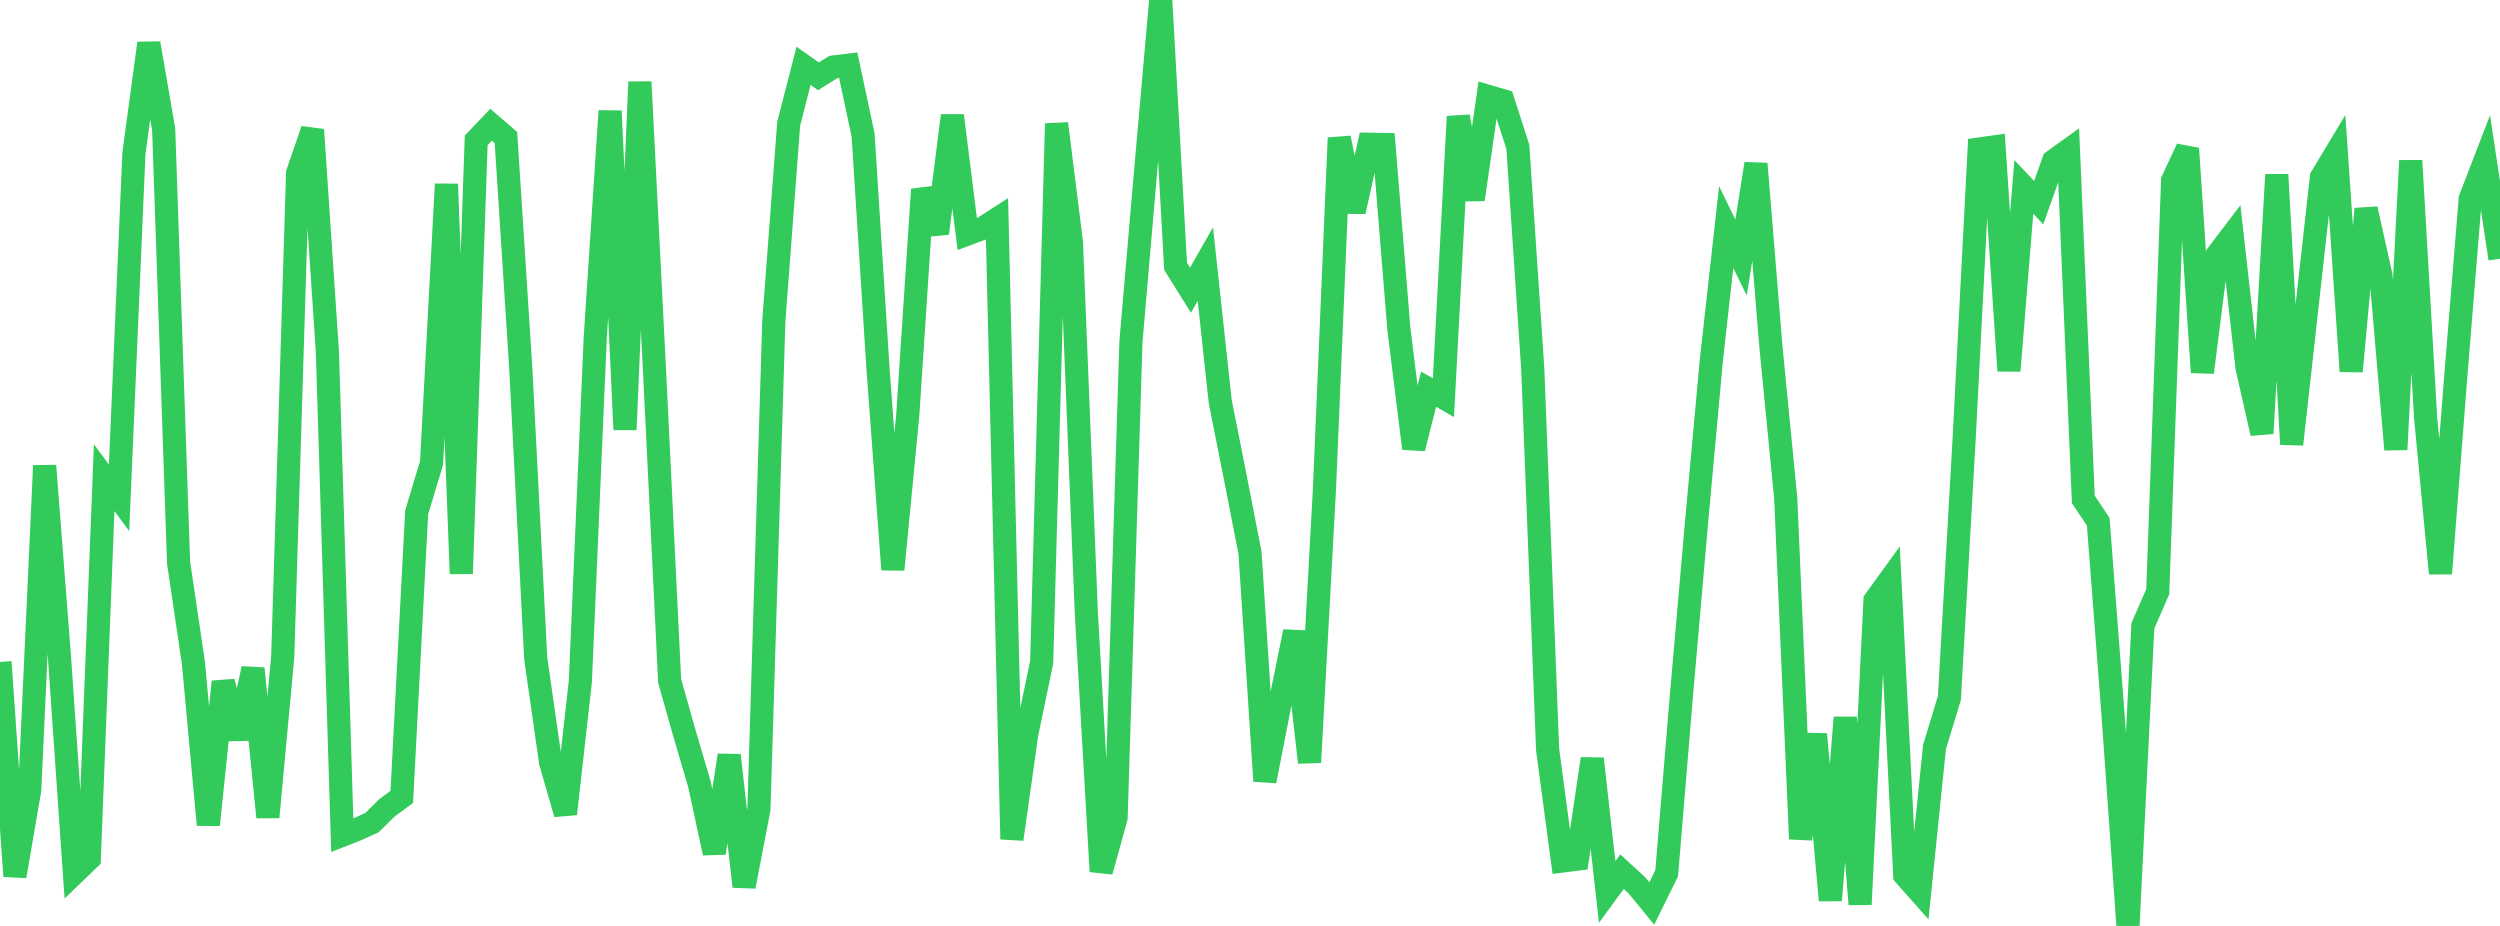 <?xml version="1.0" standalone="no"?>
<!DOCTYPE svg PUBLIC "-//W3C//DTD SVG 1.1//EN" "http://www.w3.org/Graphics/SVG/1.1/DTD/svg11.dtd">

<svg width="135" height="50" viewBox="0 0 135 50" preserveAspectRatio="none" 
  xmlns="http://www.w3.org/2000/svg"
  xmlns:xlink="http://www.w3.org/1999/xlink">


<polyline points="0.0, 35.742 0.804, 47.314 1.607, 42.645 2.411, 25.146 3.214, 35.524 4.018, 47.142 4.821, 46.368 5.625, 25.792 6.429, 26.883 7.232, 8.277 8.036, 2.336 8.839, 6.992 9.643, 30.375 10.446, 35.811 11.25, 44.54 12.054, 36.815 12.857, 39.875 13.661, 36.101 14.464, 44.125 15.268, 35.455 16.071, 9.341 16.875, 7.007 17.679, 18.987 18.482, 45.102 19.286, 44.786 20.089, 44.421 20.893, 43.623 21.696, 43.031 22.5, 27.665 23.304, 24.998 24.107, 9.942 24.911, 30.979 25.714, 7.581 26.518, 6.736 27.321, 7.428 28.125, 19.933 28.929, 35.554 29.732, 41.169 30.536, 43.949 31.339, 36.8 32.143, 18.238 32.946, 5.991 33.75, 23.202 34.554, 4.423 35.357, 20.275 36.161, 36.776 36.964, 39.611 37.768, 42.344 38.571, 46.062 39.375, 40.785 40.179, 47.869 40.982, 43.695 41.786, 17.341 42.589, 6.686 43.393, 3.555 44.196, 4.121 45.0, 3.619 45.804, 3.521 46.607, 7.29 47.411, 19.885 48.214, 30.758 49.018, 22.424 49.821, 10.232 50.625, 12.599 51.429, 6.242 52.232, 12.641 53.036, 12.343 53.839, 11.826 54.643, 45.316 55.446, 39.626 56.25, 35.766 57.054, 6.674 57.857, 13.083 58.661, 33.085 59.464, 47.059 60.268, 44.162 61.071, 18.441 61.875, 9.105 62.679, 0.0 63.482, 14.38 64.286, 15.669 65.089, 14.262 65.893, 21.686 66.696, 25.729 67.5, 29.851 68.304, 42.177 69.107, 38.061 69.911, 34.107 70.714, 41.171 71.518, 26.465 72.321, 7.447 73.125, 11.424 73.929, 7.789 74.732, 7.803 75.536, 17.738 76.339, 24.214 77.143, 21.016 77.946, 21.476 78.75, 6.292 79.554, 10.771 80.357, 5.204 81.161, 5.44 81.964, 7.933 82.768, 19.908 83.571, 40.472 84.375, 46.494 85.179, 46.393 85.982, 40.974 86.786, 48.168 87.589, 47.071 88.393, 47.807 89.196, 48.787 90.0, 47.16 90.804, 37.465 91.607, 28.282 92.411, 19.471 93.214, 12.263 94.018, 13.908 94.821, 8.843 95.625, 18.673 96.429, 26.903 97.232, 45.303 98.036, 39.65 98.839, 48.618 99.643, 38.746 100.446, 48.834 101.25, 32.423 102.054, 31.312 102.857, 47.259 103.661, 48.166 104.464, 40.335 105.268, 37.693 106.071, 23.563 106.875, 8.047 107.679, 7.932 108.482, 20.025 109.286, 10.093 110.089, 10.944 110.893, 8.688 111.696, 8.111 112.5, 26.971 113.304, 28.17 114.107, 38.633 114.911, 50.0 115.714, 33.796 116.518, 31.95 117.321, 9.745 118.125, 8.019 118.929, 20.107 119.732, 13.757 120.536, 12.699 121.339, 19.852 122.143, 23.402 122.946, 9.43 123.75, 23.992 124.554, 16.767 125.357, 9.57 126.161, 8.233 126.964, 20.052 127.768, 11.282 128.571, 14.883 129.375, 24.275 130.179, 8.675 130.982, 22.537 131.786, 30.967 132.589, 20.607 133.393, 10.731 134.196, 8.649 135.0, 13.971" fill="none" stroke="#32ca5b" stroke-width="1.25"/>

</svg>